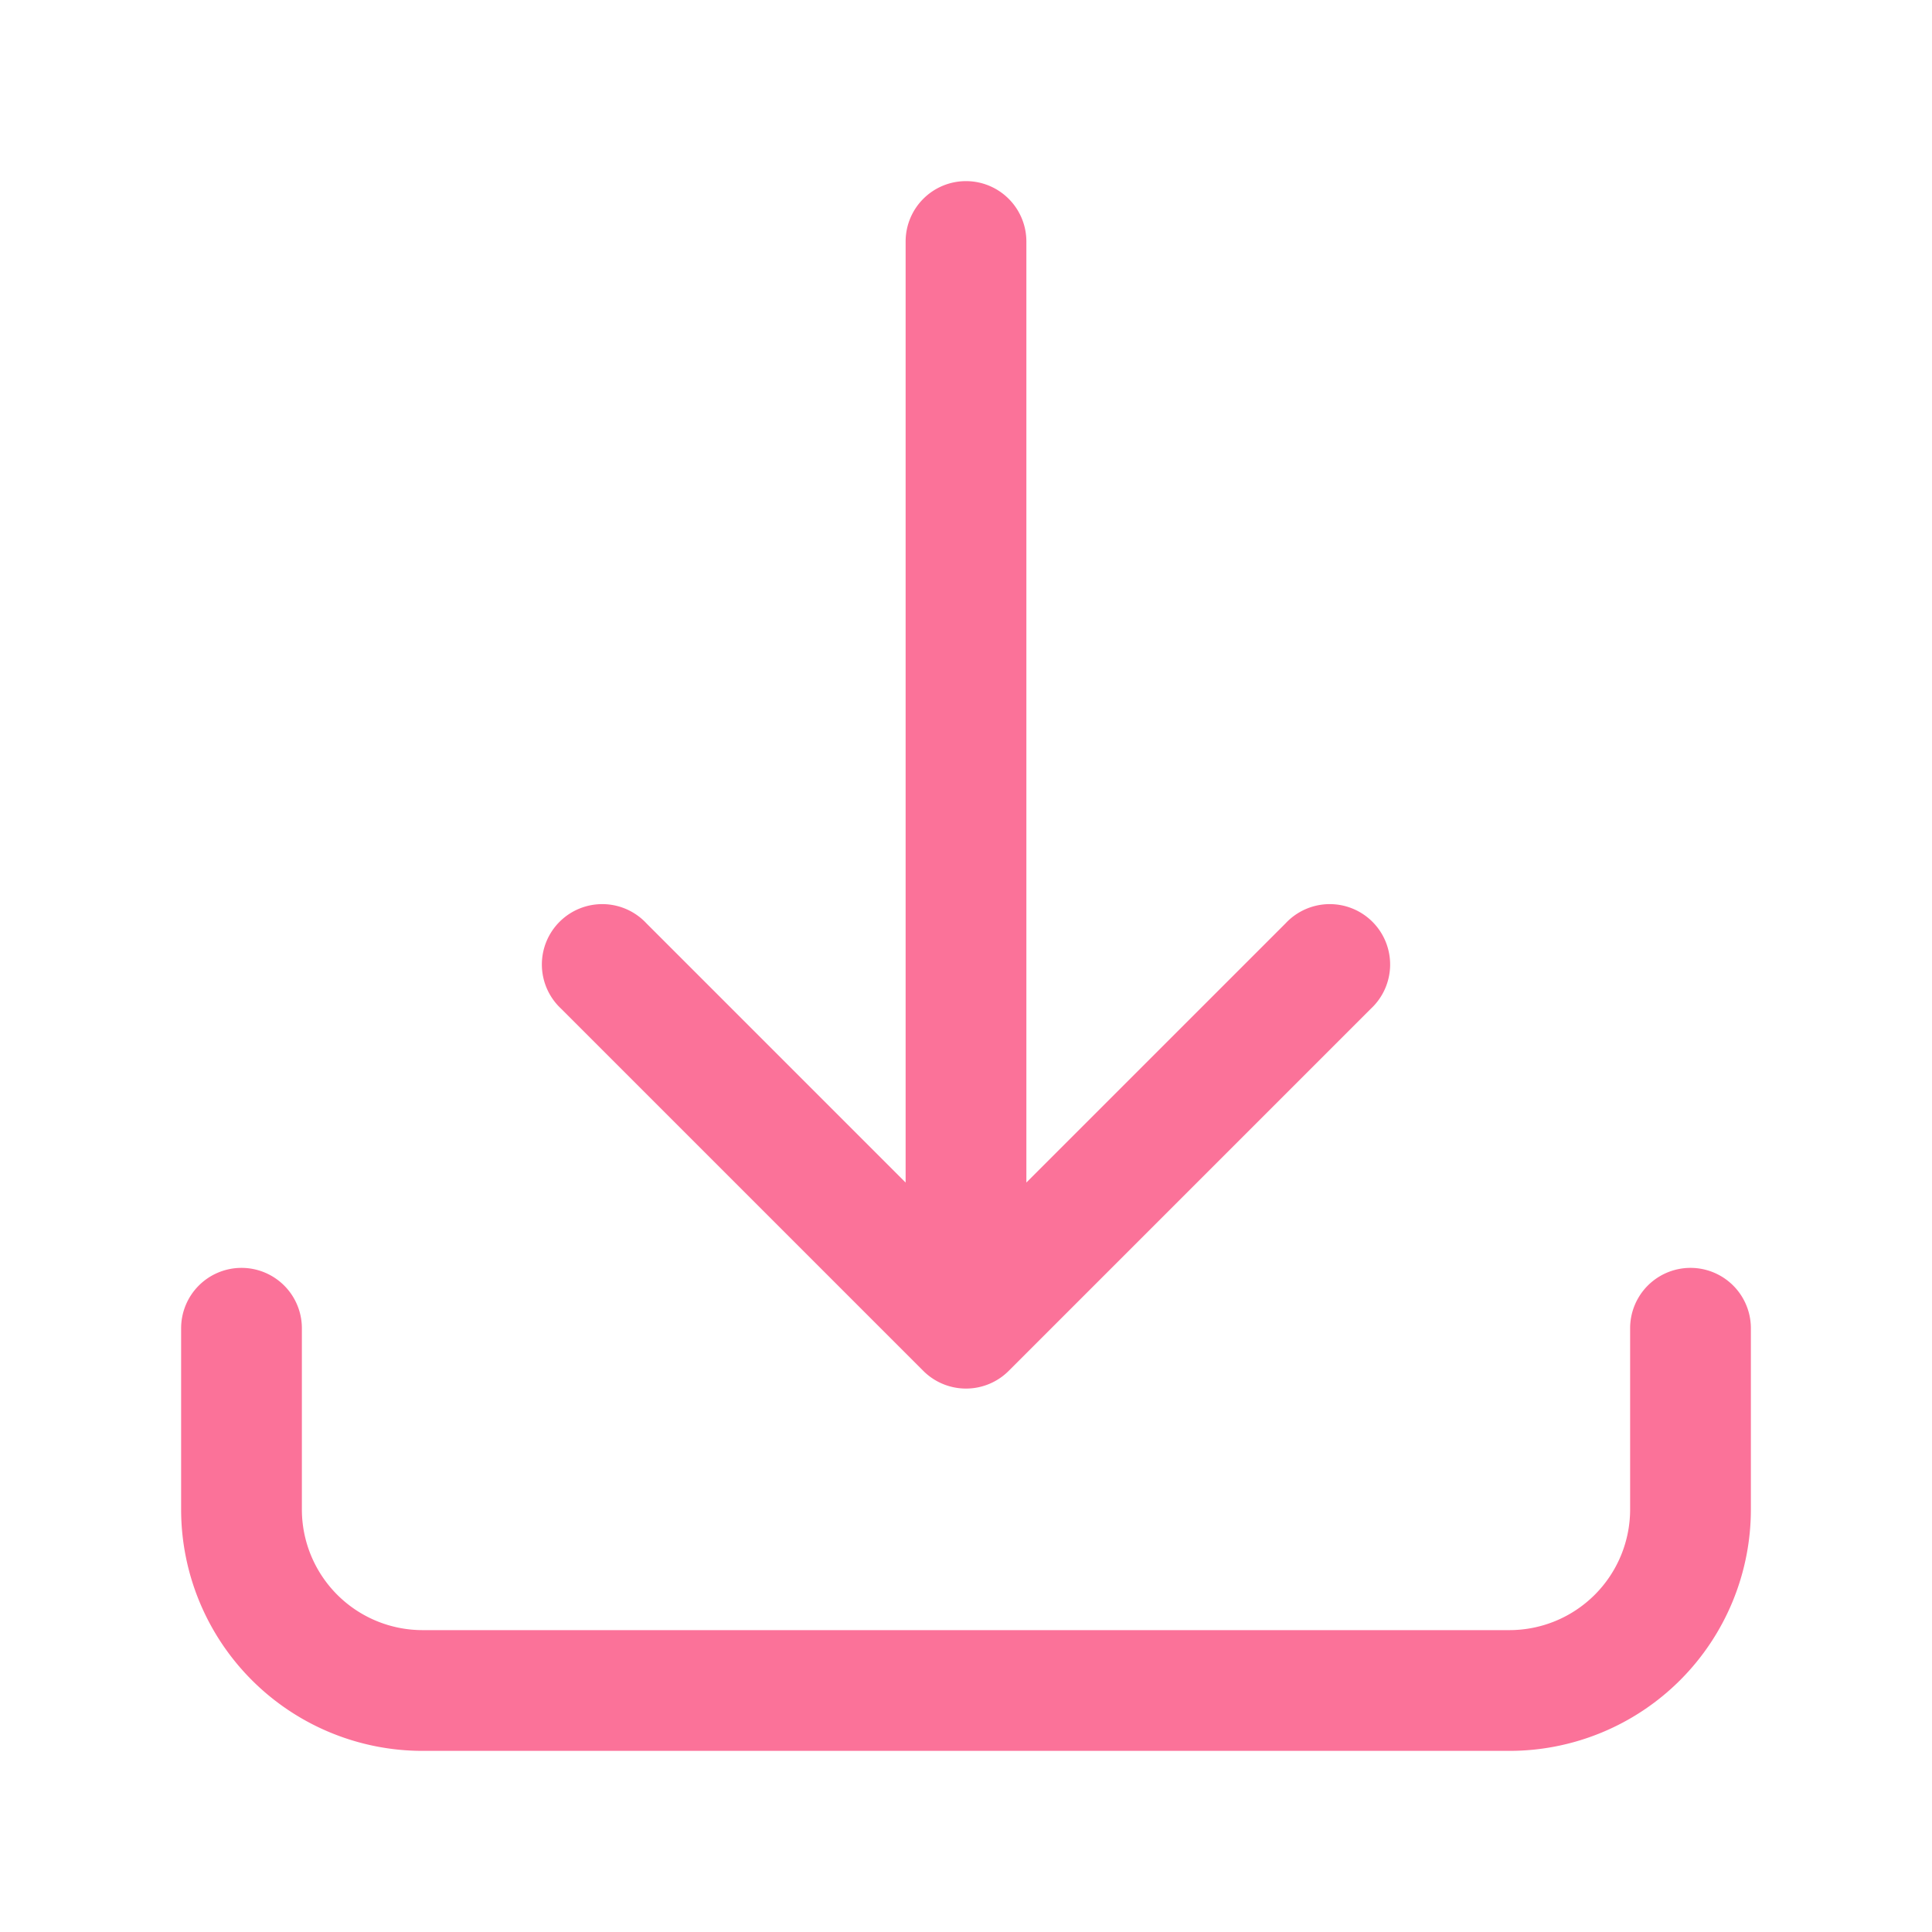 <svg xmlns="http://www.w3.org/2000/svg" viewBox="0 0 24 24" fill="#fb7299" width="32" height="32">
  <path fill-rule="evenodd" d="M12 2.25a.75.75 0 0 1 .75.75v11.69l3.22-3.22a.75.75 0 1 1 1.06 1.06l-4.5 4.5a.75.75 0 0 1-1.06 0l-4.5-4.5a.75.75 0 1 1 1.06-1.06l3.22 3.22V3a.75.75 0 0 1 .75-.75Zm-9 13.5a.75.75 0 0 1 .75.75v2.25a1.5 1.5 0 0 0 1.5 1.5h13.5a1.5 1.5 0 0 0 1.5-1.5V16.5a.75.75 0 0 1 1.5 0v2.25a3 3 0 0 1-3 3H5.25a3 3 0 0 1-3-3V16.5a.75.75 0 0 1 .75-.75Z" clip-rule="evenodd" />
</svg>

